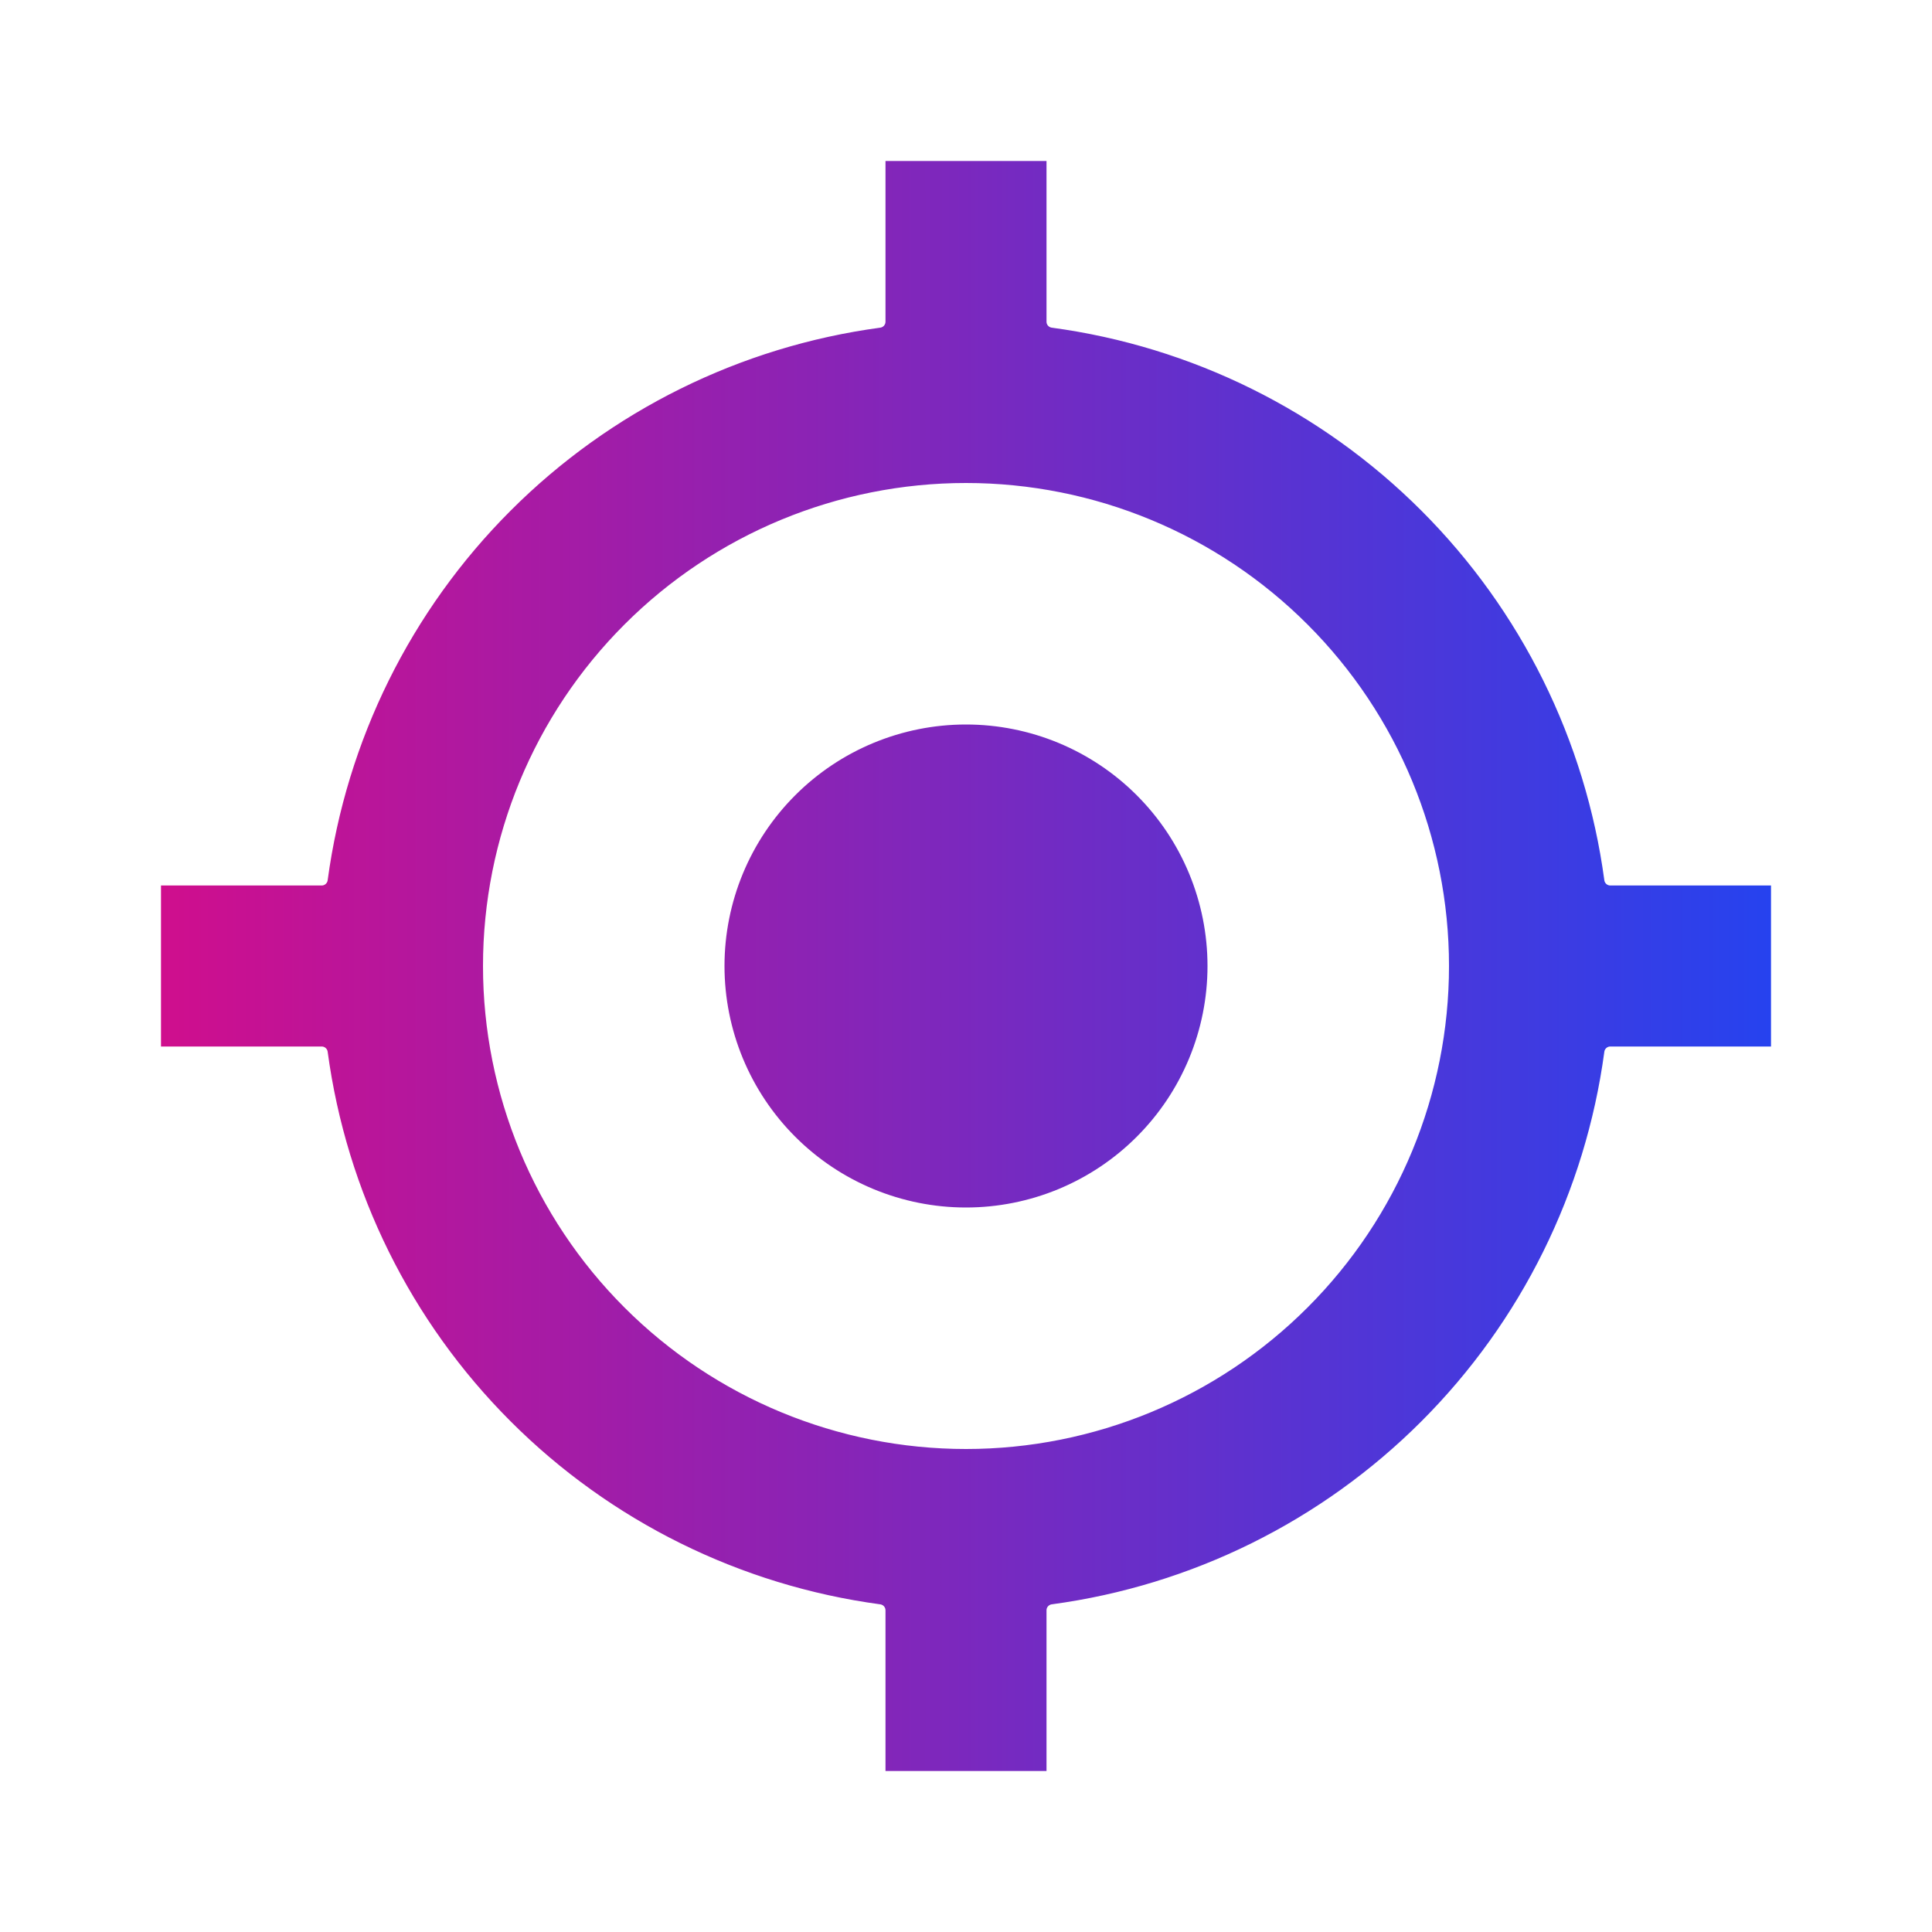 <?xml version="1.0" encoding="UTF-8"?> <svg xmlns="http://www.w3.org/2000/svg" width="64" height="64" viewBox="0 0 64 64" fill="none"> <path d="M52.65 34.775C52.04 39.299 49.962 43.501 46.731 46.731C43.501 49.962 39.299 52.04 34.775 52.65C34.43 52.696 34.167 52.99 34.167 53.344V58.167H29.833V53.344C29.833 52.99 29.57 52.696 29.225 52.65C24.701 52.04 20.499 49.962 17.269 46.731C14.038 43.501 11.96 39.299 11.35 34.775C11.304 34.43 11.01 34.167 10.656 34.167H5.833V29.833H10.656C11.01 29.833 11.304 29.57 11.35 29.225C11.96 24.701 14.038 20.499 17.269 17.269C20.499 14.038 24.701 11.96 29.225 11.35C29.57 11.304 29.833 11.01 29.833 10.656V5.833H34.167V10.656C34.167 11.01 34.43 11.304 34.775 11.35C39.299 11.96 43.501 14.038 46.731 17.269C49.962 20.499 52.04 24.701 52.65 29.225C52.696 29.57 52.99 29.833 53.344 29.833H58.167V34.167H53.344C52.99 34.167 52.696 34.43 52.65 34.775ZM32 48.5C36.376 48.5 40.573 46.762 43.667 43.667C46.762 40.573 48.5 36.376 48.5 32C48.5 27.624 46.762 23.427 43.667 20.333C40.573 17.238 36.376 15.5 32 15.5C27.624 15.5 23.427 17.238 20.333 20.333C17.238 23.427 15.5 27.624 15.5 32C15.5 36.376 17.238 40.573 20.333 43.667C23.427 46.762 27.624 48.5 32 48.5ZM37.303 37.303C35.897 38.71 33.989 39.5 32 39.5C30.011 39.5 28.103 38.71 26.697 37.303C25.29 35.897 24.5 33.989 24.5 32C24.5 30.011 25.29 28.103 26.697 26.697C28.103 25.29 30.011 24.5 32 24.5C33.989 24.5 35.897 25.29 37.303 26.697C38.71 28.103 39.5 30.011 39.5 32C39.5 33.989 38.71 35.897 37.303 37.303Z" fill="url(#paint0_linear_339_51)" stroke="url(#paint1_linear_339_51)"></path> <defs> <linearGradient id="paint0_linear_339_51" x1="67.5" y1="32" x2="2" y2="32" gradientUnits="userSpaceOnUse"> <stop stop-color="#0A4BFF"></stop> <stop offset="1" stop-color="#DA0B87"></stop> </linearGradient> <linearGradient id="paint1_linear_339_51" x1="67.5" y1="32" x2="2" y2="32" gradientUnits="userSpaceOnUse"> <stop stop-color="#0A4BFF"></stop> <stop offset="1" stop-color="#DA0B87"></stop> </linearGradient> </defs> </svg> 